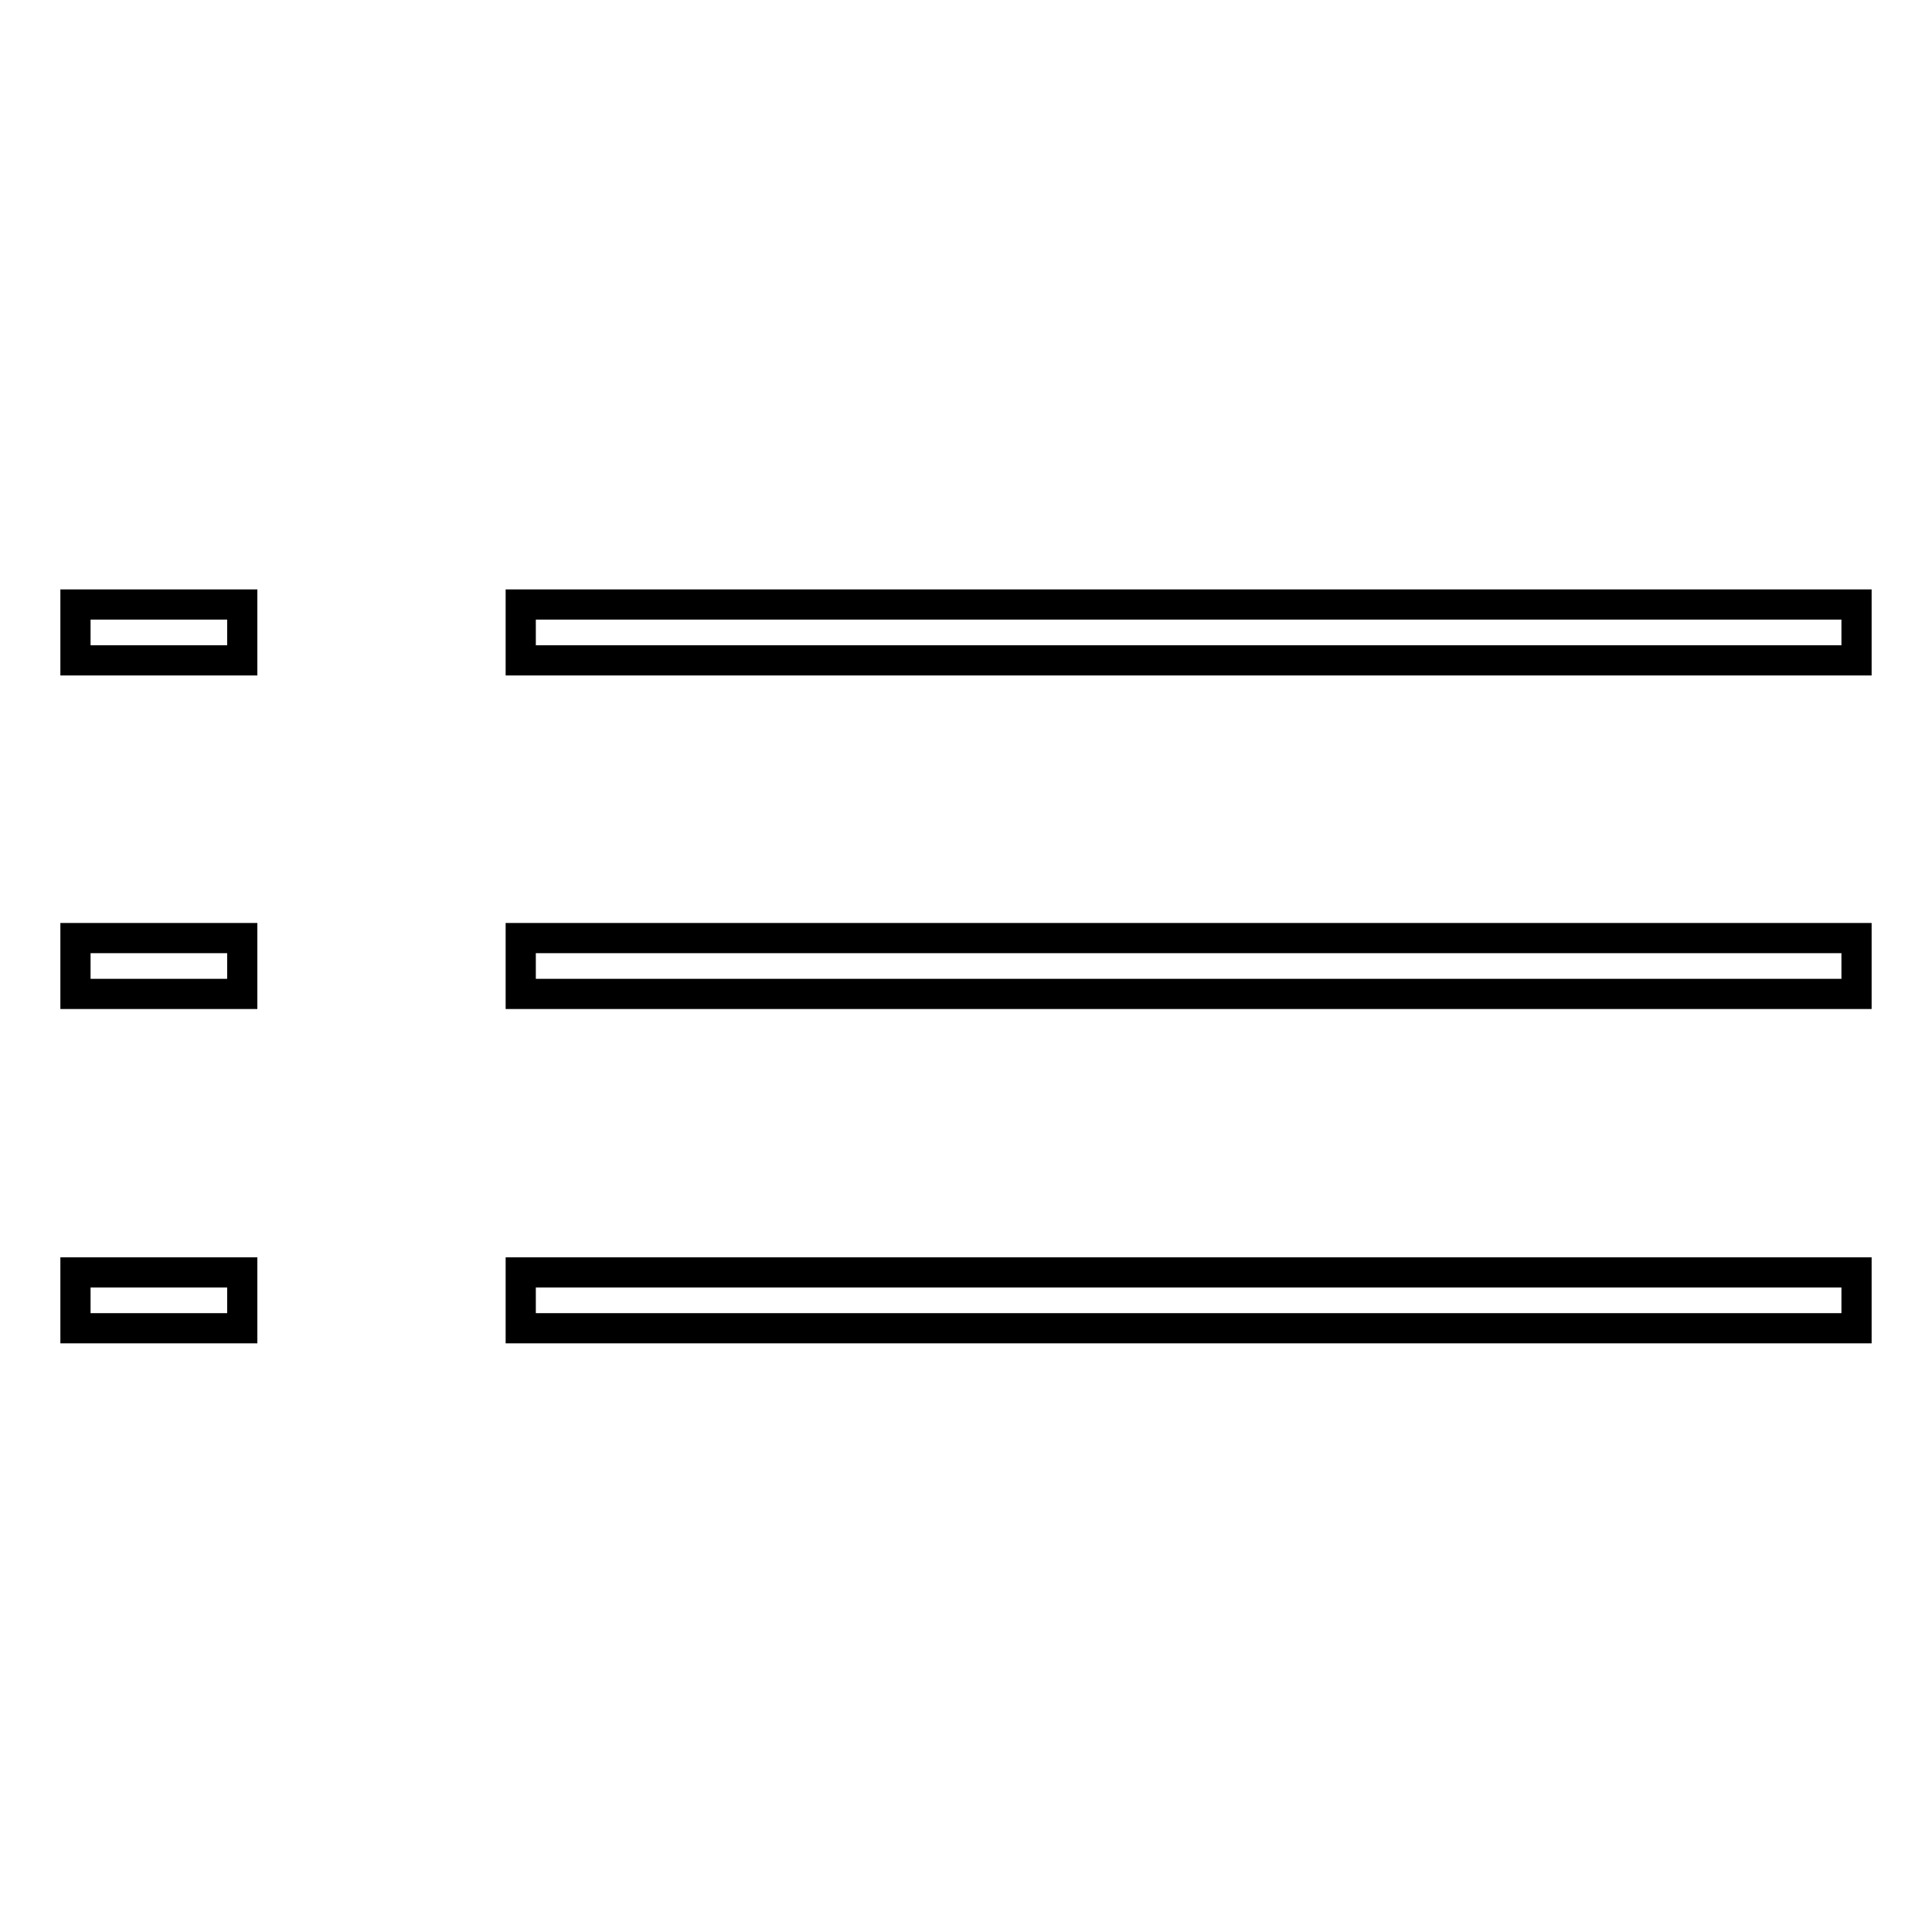 <?xml version="1.0" encoding="utf-8"?>
<!-- Svg Vector Icons : http://www.onlinewebfonts.com/icon -->
<!DOCTYPE svg PUBLIC "-//W3C//DTD SVG 1.1//EN" "http://www.w3.org/Graphics/SVG/1.1/DTD/svg11.dtd">
<svg version="1.1" xmlns="http://www.w3.org/2000/svg" xmlns:xlink="http://www.w3.org/1999/xlink" x="0px" y="0px" viewBox="0 0 256 256" enable-background="new 0 0 256 256" xml:space="preserve">
<g> <path stroke-width="4" fill-opacity="0" stroke="#000000"  d="M10,80.1h22.1v7.4H10V80.1z M69,80.1h177v7.4H69V80.1z M10,124.3h22.1v7.4H10V124.3z M69,124.3h177v7.4H69 V124.3z M10,168.6h22.1v7.4H10V168.6z M69,168.6h177v7.4H69V168.6z"/></g>
</svg>